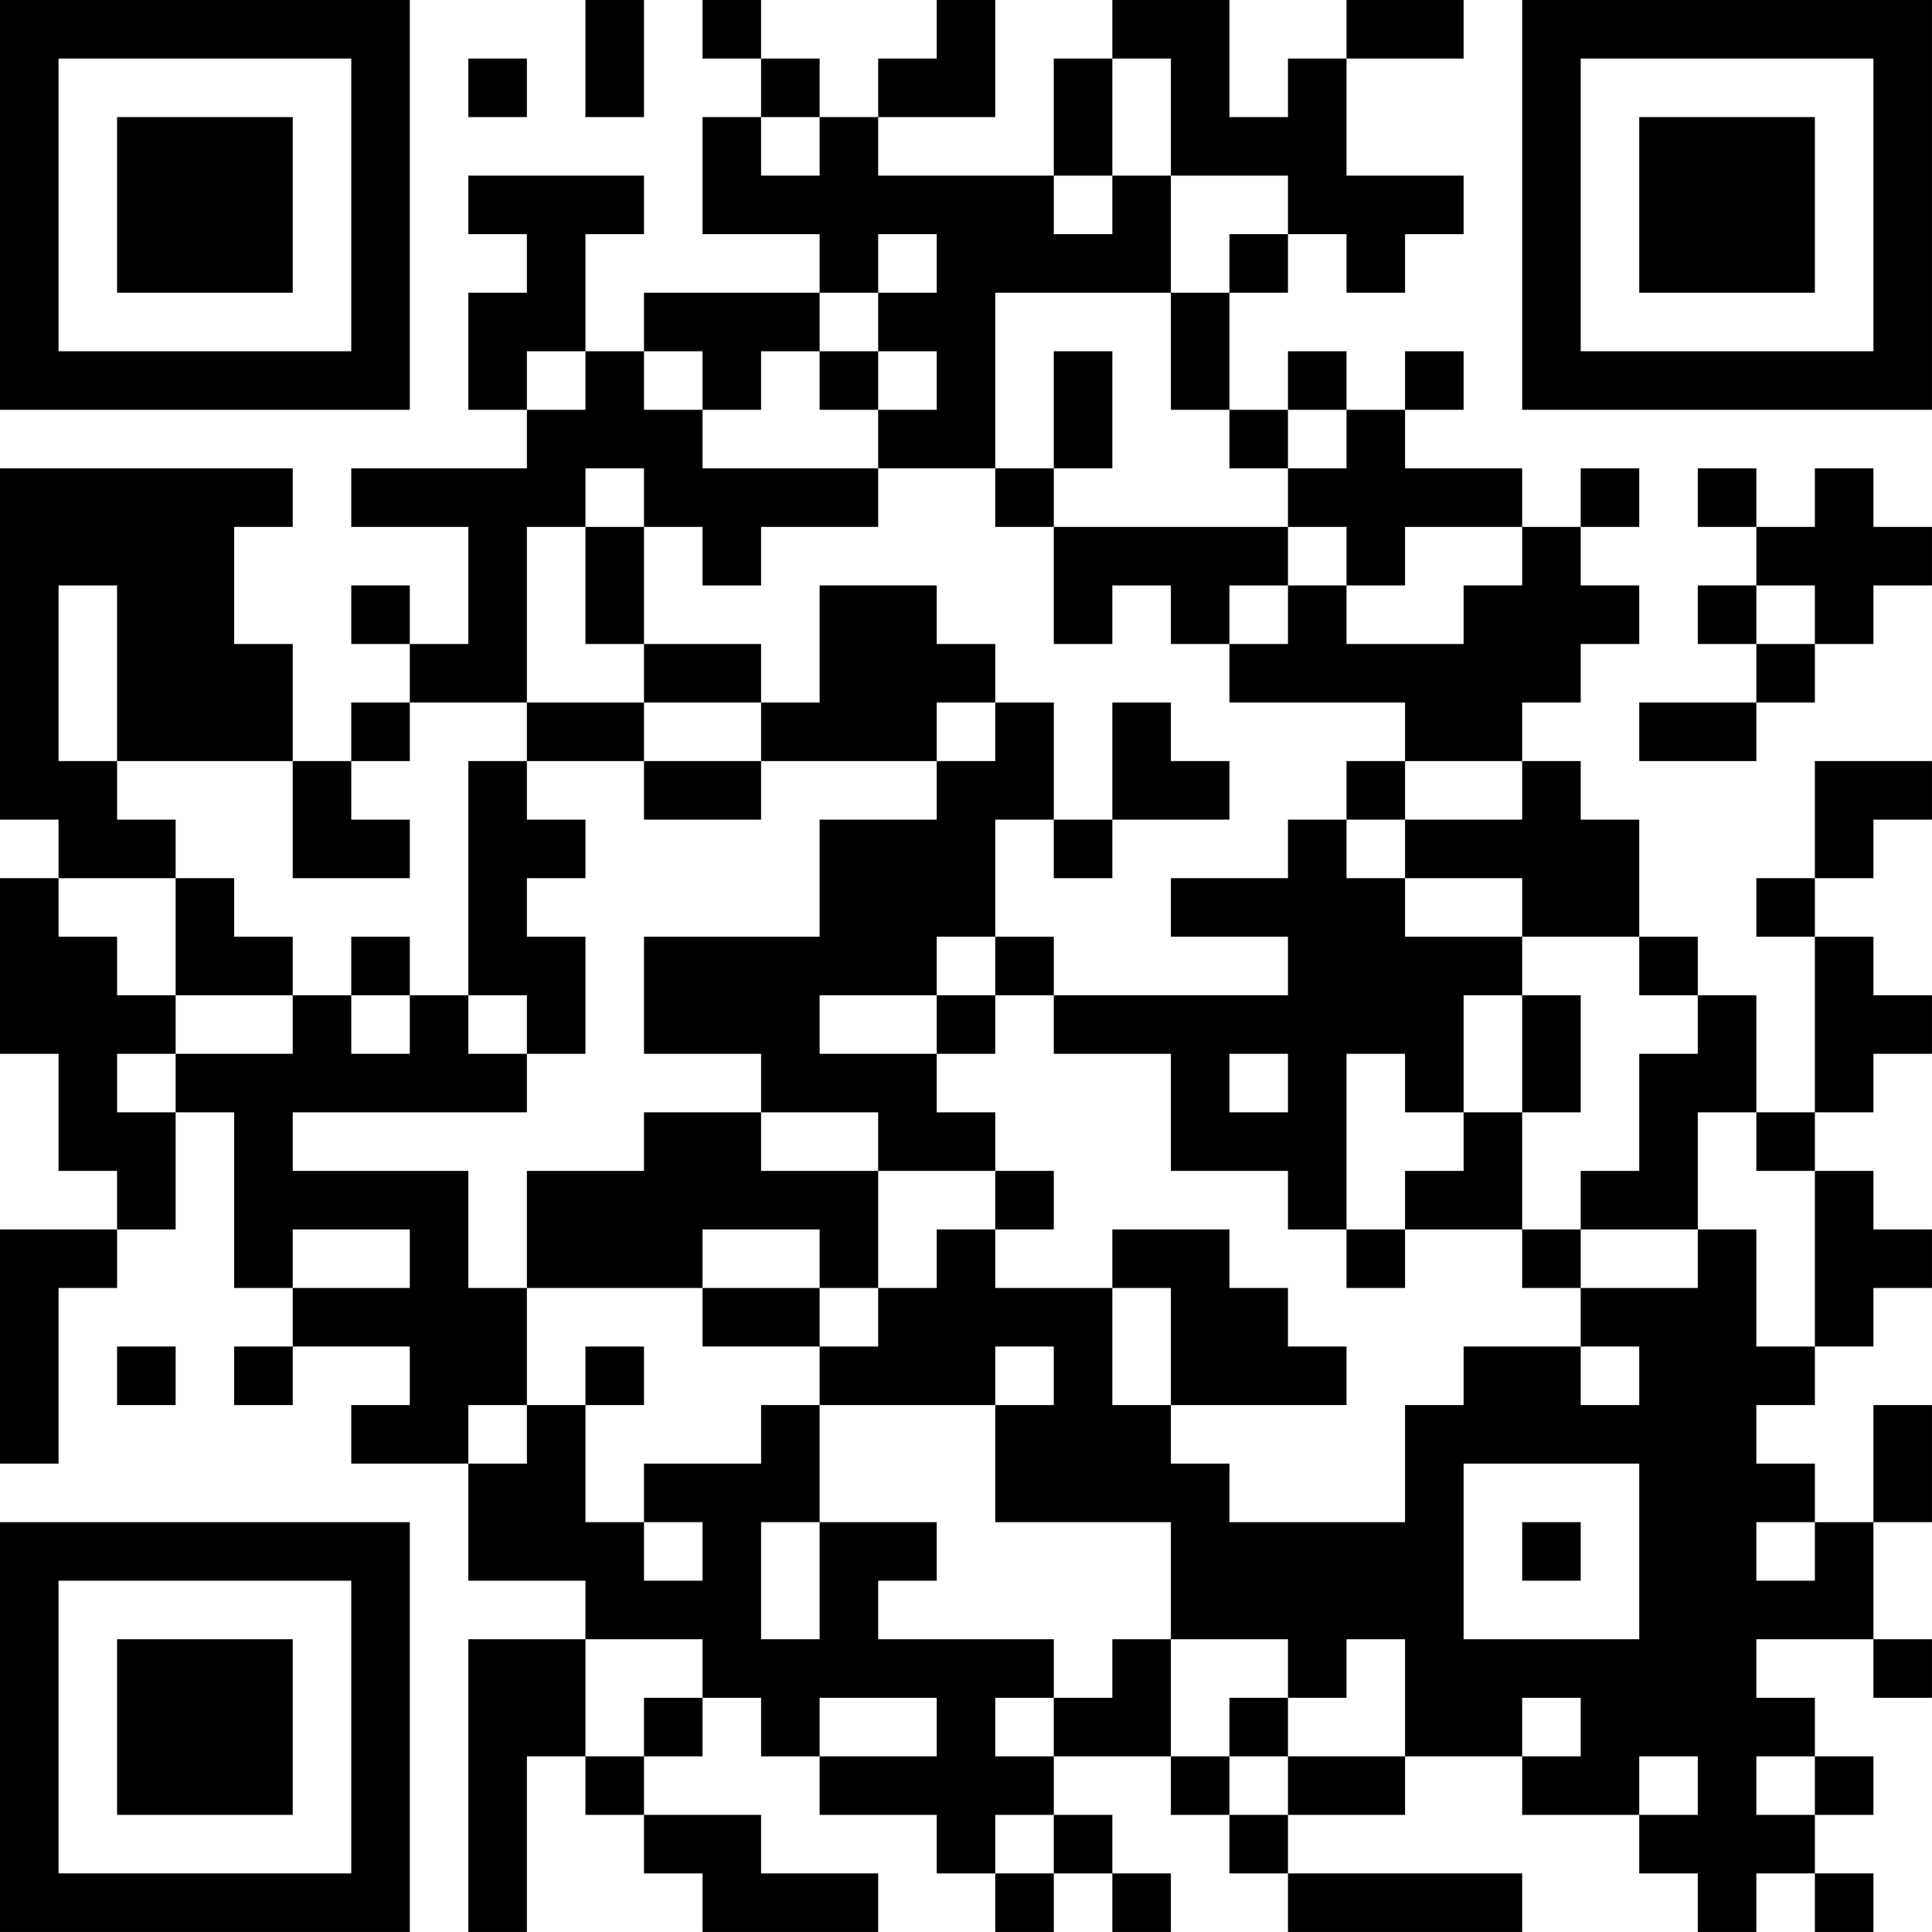 <?xml version="1.0" encoding="UTF-8"?>
<svg xmlns="http://www.w3.org/2000/svg" version="1.1" width="400" height="400" viewBox="0 0 400 400"><rect x="0" y="0" width="400" height="400" fill="#ffffff"/><g transform="scale(12.121)"><g transform="translate(0,0)"><path fill-rule="evenodd" d="M10 0L10 2L11 2L11 0ZM12 0L12 1L13 1L13 2L12 2L12 4L14 4L14 5L11 5L11 6L10 6L10 4L11 4L11 3L8 3L8 4L9 4L9 5L8 5L8 7L9 7L9 8L6 8L6 9L8 9L8 11L7 11L7 10L6 10L6 11L7 11L7 12L6 12L6 13L5 13L5 11L4 11L4 9L5 9L5 8L0 8L0 14L1 14L1 15L0 15L0 18L1 18L1 20L2 20L2 21L0 21L0 25L1 25L1 22L2 22L2 21L3 21L3 19L4 19L4 22L5 22L5 23L4 23L4 24L5 24L5 23L7 23L7 24L6 24L6 25L8 25L8 27L10 27L10 28L8 28L8 33L9 33L9 30L10 30L10 31L11 31L11 32L12 32L12 33L15 33L15 32L13 32L13 31L11 31L11 30L12 30L12 29L13 29L13 30L14 30L14 31L16 31L16 32L17 32L17 33L18 33L18 32L19 32L19 33L20 33L20 32L19 32L19 31L18 31L18 30L20 30L20 31L21 31L21 32L22 32L22 33L26 33L26 32L22 32L22 31L24 31L24 30L26 30L26 31L28 31L28 32L29 32L29 33L30 33L30 32L31 32L31 33L32 33L32 32L31 32L31 31L32 31L32 30L31 30L31 29L30 29L30 28L32 28L32 29L33 29L33 28L32 28L32 26L33 26L33 24L32 24L32 26L31 26L31 25L30 25L30 24L31 24L31 23L32 23L32 22L33 22L33 21L32 21L32 20L31 20L31 19L32 19L32 18L33 18L33 17L32 17L32 16L31 16L31 15L32 15L32 14L33 14L33 13L31 13L31 15L30 15L30 16L31 16L31 19L30 19L30 17L29 17L29 16L28 16L28 14L27 14L27 13L26 13L26 12L27 12L27 11L28 11L28 10L27 10L27 9L28 9L28 8L27 8L27 9L26 9L26 8L24 8L24 7L25 7L25 6L24 6L24 7L23 7L23 6L22 6L22 7L21 7L21 5L22 5L22 4L23 4L23 5L24 5L24 4L25 4L25 3L23 3L23 1L25 1L25 0L23 0L23 1L22 1L22 2L21 2L21 0L19 0L19 1L18 1L18 3L15 3L15 2L17 2L17 0L16 0L16 1L15 1L15 2L14 2L14 1L13 1L13 0ZM8 1L8 2L9 2L9 1ZM19 1L19 3L18 3L18 4L19 4L19 3L20 3L20 5L17 5L17 8L15 8L15 7L16 7L16 6L15 6L15 5L16 5L16 4L15 4L15 5L14 5L14 6L13 6L13 7L12 7L12 6L11 6L11 7L12 7L12 8L15 8L15 9L13 9L13 10L12 10L12 9L11 9L11 8L10 8L10 9L9 9L9 12L7 12L7 13L6 13L6 14L7 14L7 15L5 15L5 13L2 13L2 10L1 10L1 13L2 13L2 14L3 14L3 15L1 15L1 16L2 16L2 17L3 17L3 18L2 18L2 19L3 19L3 18L5 18L5 17L6 17L6 18L7 18L7 17L8 17L8 18L9 18L9 19L5 19L5 20L8 20L8 22L9 22L9 24L8 24L8 25L9 25L9 24L10 24L10 26L11 26L11 27L12 27L12 26L11 26L11 25L13 25L13 24L14 24L14 26L13 26L13 28L14 28L14 26L16 26L16 27L15 27L15 28L18 28L18 29L17 29L17 30L18 30L18 29L19 29L19 28L20 28L20 30L21 30L21 31L22 31L22 30L24 30L24 28L23 28L23 29L22 29L22 28L20 28L20 26L17 26L17 24L18 24L18 23L17 23L17 24L14 24L14 23L15 23L15 22L16 22L16 21L17 21L17 22L19 22L19 24L20 24L20 25L21 25L21 26L24 26L24 24L25 24L25 23L27 23L27 24L28 24L28 23L27 23L27 22L29 22L29 21L30 21L30 23L31 23L31 20L30 20L30 19L29 19L29 21L27 21L27 20L28 20L28 18L29 18L29 17L28 17L28 16L26 16L26 15L24 15L24 14L26 14L26 13L24 13L24 12L21 12L21 11L22 11L22 10L23 10L23 11L25 11L25 10L26 10L26 9L24 9L24 10L23 10L23 9L22 9L22 8L23 8L23 7L22 7L22 8L21 8L21 7L20 7L20 5L21 5L21 4L22 4L22 3L20 3L20 1ZM13 2L13 3L14 3L14 2ZM9 6L9 7L10 7L10 6ZM14 6L14 7L15 7L15 6ZM18 6L18 8L17 8L17 9L18 9L18 11L19 11L19 10L20 10L20 11L21 11L21 10L22 10L22 9L18 9L18 8L19 8L19 6ZM29 8L29 9L30 9L30 10L29 10L29 11L30 11L30 12L28 12L28 13L30 13L30 12L31 12L31 11L32 11L32 10L33 10L33 9L32 9L32 8L31 8L31 9L30 9L30 8ZM10 9L10 11L11 11L11 12L9 12L9 13L8 13L8 17L9 17L9 18L10 18L10 16L9 16L9 15L10 15L10 14L9 14L9 13L11 13L11 14L13 14L13 13L16 13L16 14L14 14L14 16L11 16L11 18L13 18L13 19L11 19L11 20L9 20L9 22L12 22L12 23L14 23L14 22L15 22L15 20L17 20L17 21L18 21L18 20L17 20L17 19L16 19L16 18L17 18L17 17L18 17L18 18L20 18L20 20L22 20L22 21L23 21L23 22L24 22L24 21L26 21L26 22L27 22L27 21L26 21L26 19L27 19L27 17L26 17L26 16L24 16L24 15L23 15L23 14L24 14L24 13L23 13L23 14L22 14L22 15L20 15L20 16L22 16L22 17L18 17L18 16L17 16L17 14L18 14L18 15L19 15L19 14L21 14L21 13L20 13L20 12L19 12L19 14L18 14L18 12L17 12L17 11L16 11L16 10L14 10L14 12L13 12L13 11L11 11L11 9ZM30 10L30 11L31 11L31 10ZM11 12L11 13L13 13L13 12ZM16 12L16 13L17 13L17 12ZM3 15L3 17L5 17L5 16L4 16L4 15ZM6 16L6 17L7 17L7 16ZM16 16L16 17L14 17L14 18L16 18L16 17L17 17L17 16ZM25 17L25 19L24 19L24 18L23 18L23 21L24 21L24 20L25 20L25 19L26 19L26 17ZM21 18L21 19L22 19L22 18ZM13 19L13 20L15 20L15 19ZM5 21L5 22L7 22L7 21ZM12 21L12 22L14 22L14 21ZM19 21L19 22L20 22L20 24L23 24L23 23L22 23L22 22L21 22L21 21ZM2 23L2 24L3 24L3 23ZM10 23L10 24L11 24L11 23ZM25 25L25 28L28 28L28 25ZM26 26L26 27L27 27L27 26ZM30 26L30 27L31 27L31 26ZM10 28L10 30L11 30L11 29L12 29L12 28ZM14 29L14 30L16 30L16 29ZM21 29L21 30L22 30L22 29ZM26 29L26 30L27 30L27 29ZM28 30L28 31L29 31L29 30ZM30 30L30 31L31 31L31 30ZM17 31L17 32L18 32L18 31ZM0 0L0 7L7 7L7 0ZM1 1L1 6L6 6L6 1ZM2 2L2 5L5 5L5 2ZM26 0L26 7L33 7L33 0ZM27 1L27 6L32 6L32 1ZM28 2L28 5L31 5L31 2ZM0 26L0 33L7 33L7 26ZM1 27L1 32L6 32L6 27ZM2 28L2 31L5 31L5 28Z" fill="#000000"/></g></g></svg>
